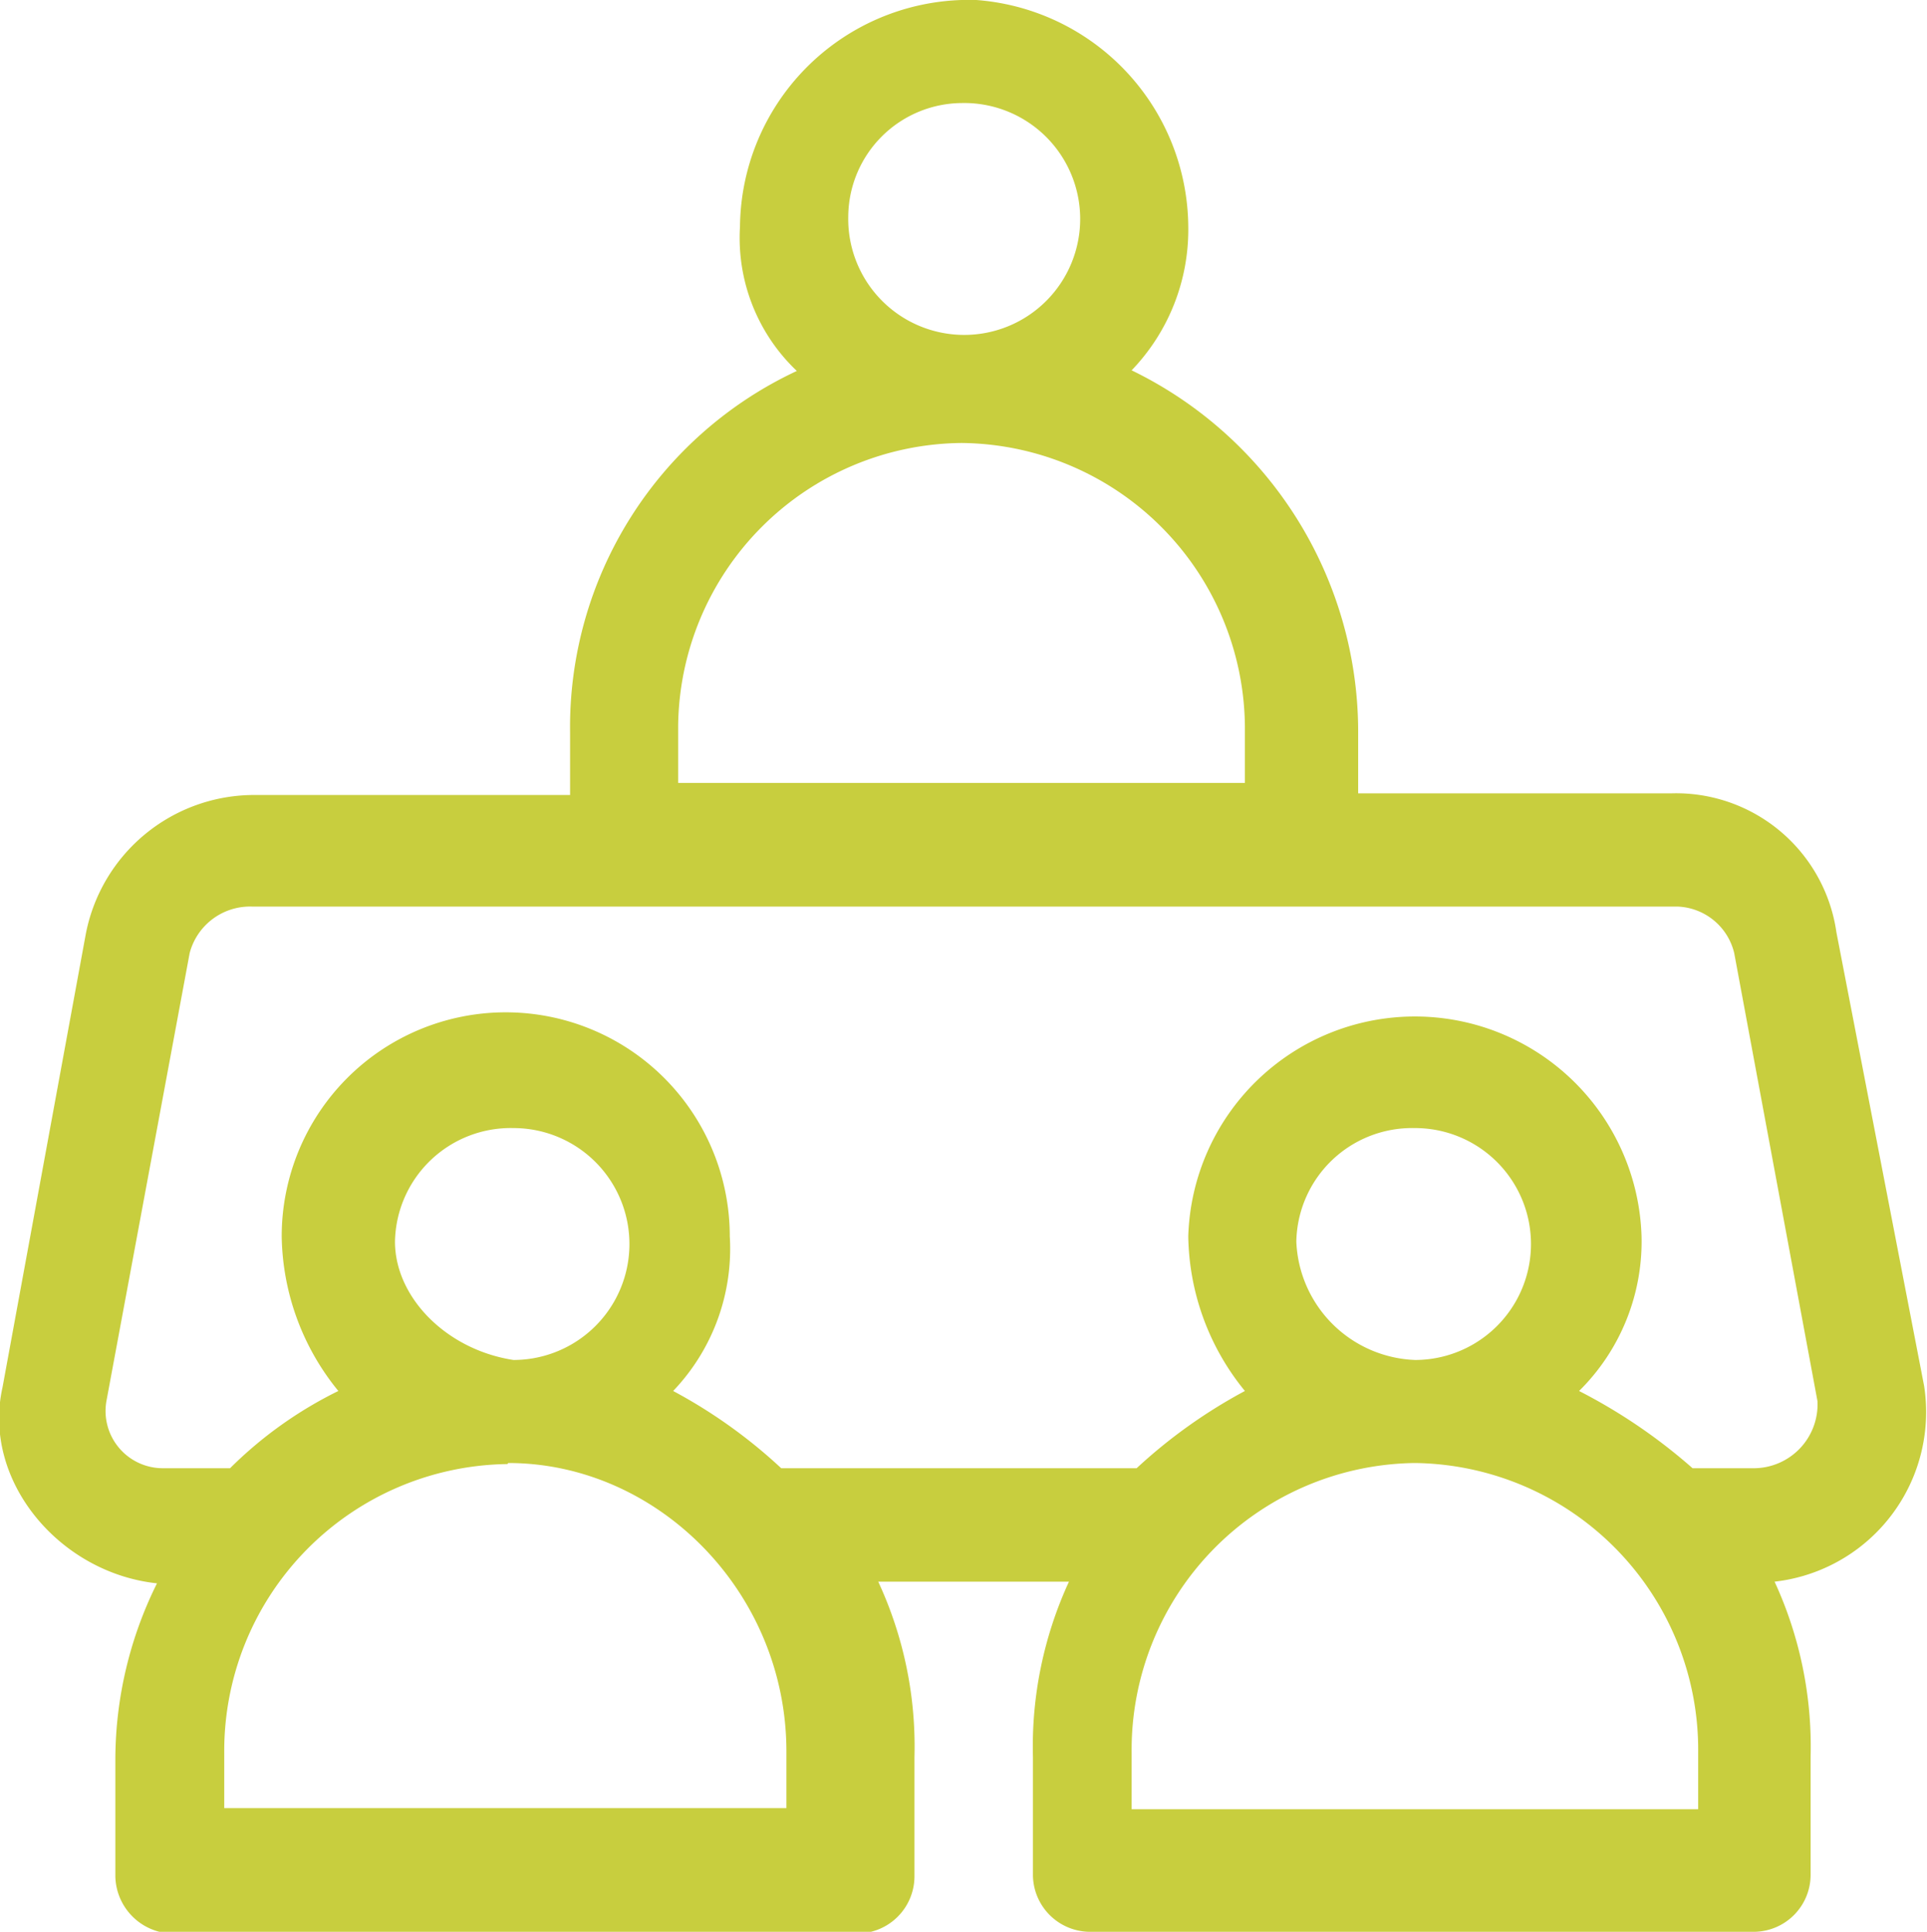 <svg id="Layer_1" data-name="Layer 1" xmlns="http://www.w3.org/2000/svg" viewBox="0 0 92.55 92.8"><defs><style>.cls-1{fill:#c8ce3e;fill-rule:evenodd;}</style></defs><title>icon-uc-rta</title><path class="cls-1" d="M683.25,342.76a5.57,5.57,0,1,1-5.44,5.45,5.49,5.49,0,0,1,5.44-5.45Zm0,16.33a13.74,13.74,0,0,1,13.61,13.61v2.72H669.64V372.7a13.74,13.74,0,0,1,13.61-13.61ZM661.73,392a5.57,5.57,0,0,1,0,11.14c-3.21-.49-5.69-3-5.69-5.69a5.56,5.56,0,0,1,5.69-5.45Zm43.3,0a5.57,5.57,0,0,1,0,11.14,5.93,5.93,0,0,1-5.7-5.69A5.56,5.56,0,0,1,705,392Zm12.61-10.64a2.91,2.91,0,0,1,2.72,2.23l4,21.53a3.07,3.07,0,0,1-3,3.22h-3a26.52,26.52,0,0,0-5.45-3.71,10.09,10.09,0,0,0,3-7.43,10.89,10.89,0,0,0-21.77,0,12,12,0,0,0,2.72,7.43,25,25,0,0,0-5.2,3.71H674.59a24.67,24.67,0,0,0-5.19-3.71,9.89,9.89,0,0,0,2.72-7.43,10.76,10.76,0,1,0-21.52,0,12,12,0,0,0,2.72,7.43,19.63,19.63,0,0,0-5.2,3.71h-3.21a2.75,2.75,0,0,1-2.73-3.22l4-21.53a3,3,0,0,1,3-2.23Zm-56.16,26.73c7.17,0,13.36,6.19,13.36,13.86v2.72h-27V422a13.78,13.78,0,0,1,13.6-13.86Zm43.55,0A13.78,13.78,0,0,1,718.63,422v2.72H691.42V422A13.78,13.78,0,0,1,705,408.09Zm-21.78-70.28a11,11,0,0,0-10.64,10.89,8.81,8.81,0,0,0,2.73,6.93A18.88,18.88,0,0,0,664.45,373v3H649.36a8.24,8.24,0,0,0-8.17,6.68l-4,21.78c-1,4.46,2.72,8.91,7.42,9.41a19.07,19.07,0,0,0-2,8.41v5.68a2.81,2.81,0,0,0,3,2.73h32.66a2.75,2.75,0,0,0,2.72-2.73V422.2a18.79,18.79,0,0,0-1.74-8.41h9.16a18.92,18.92,0,0,0-1.73,8.41v5.68a2.75,2.75,0,0,0,2.72,2.73h31.91a2.74,2.74,0,0,0,2.72-2.73V422.2a18.92,18.92,0,0,0-1.73-8.41,8.2,8.2,0,0,0,7.18-9.41l-4.21-21.78a7.78,7.78,0,0,0-7.91-6.68H702.3v-3a19.31,19.31,0,0,0-10.88-17.32,9.75,9.75,0,0,0,2.72-6.93,11,11,0,0,0-10.89-10.89Z" transform="translate(-637.07 -337.81)"/></svg>